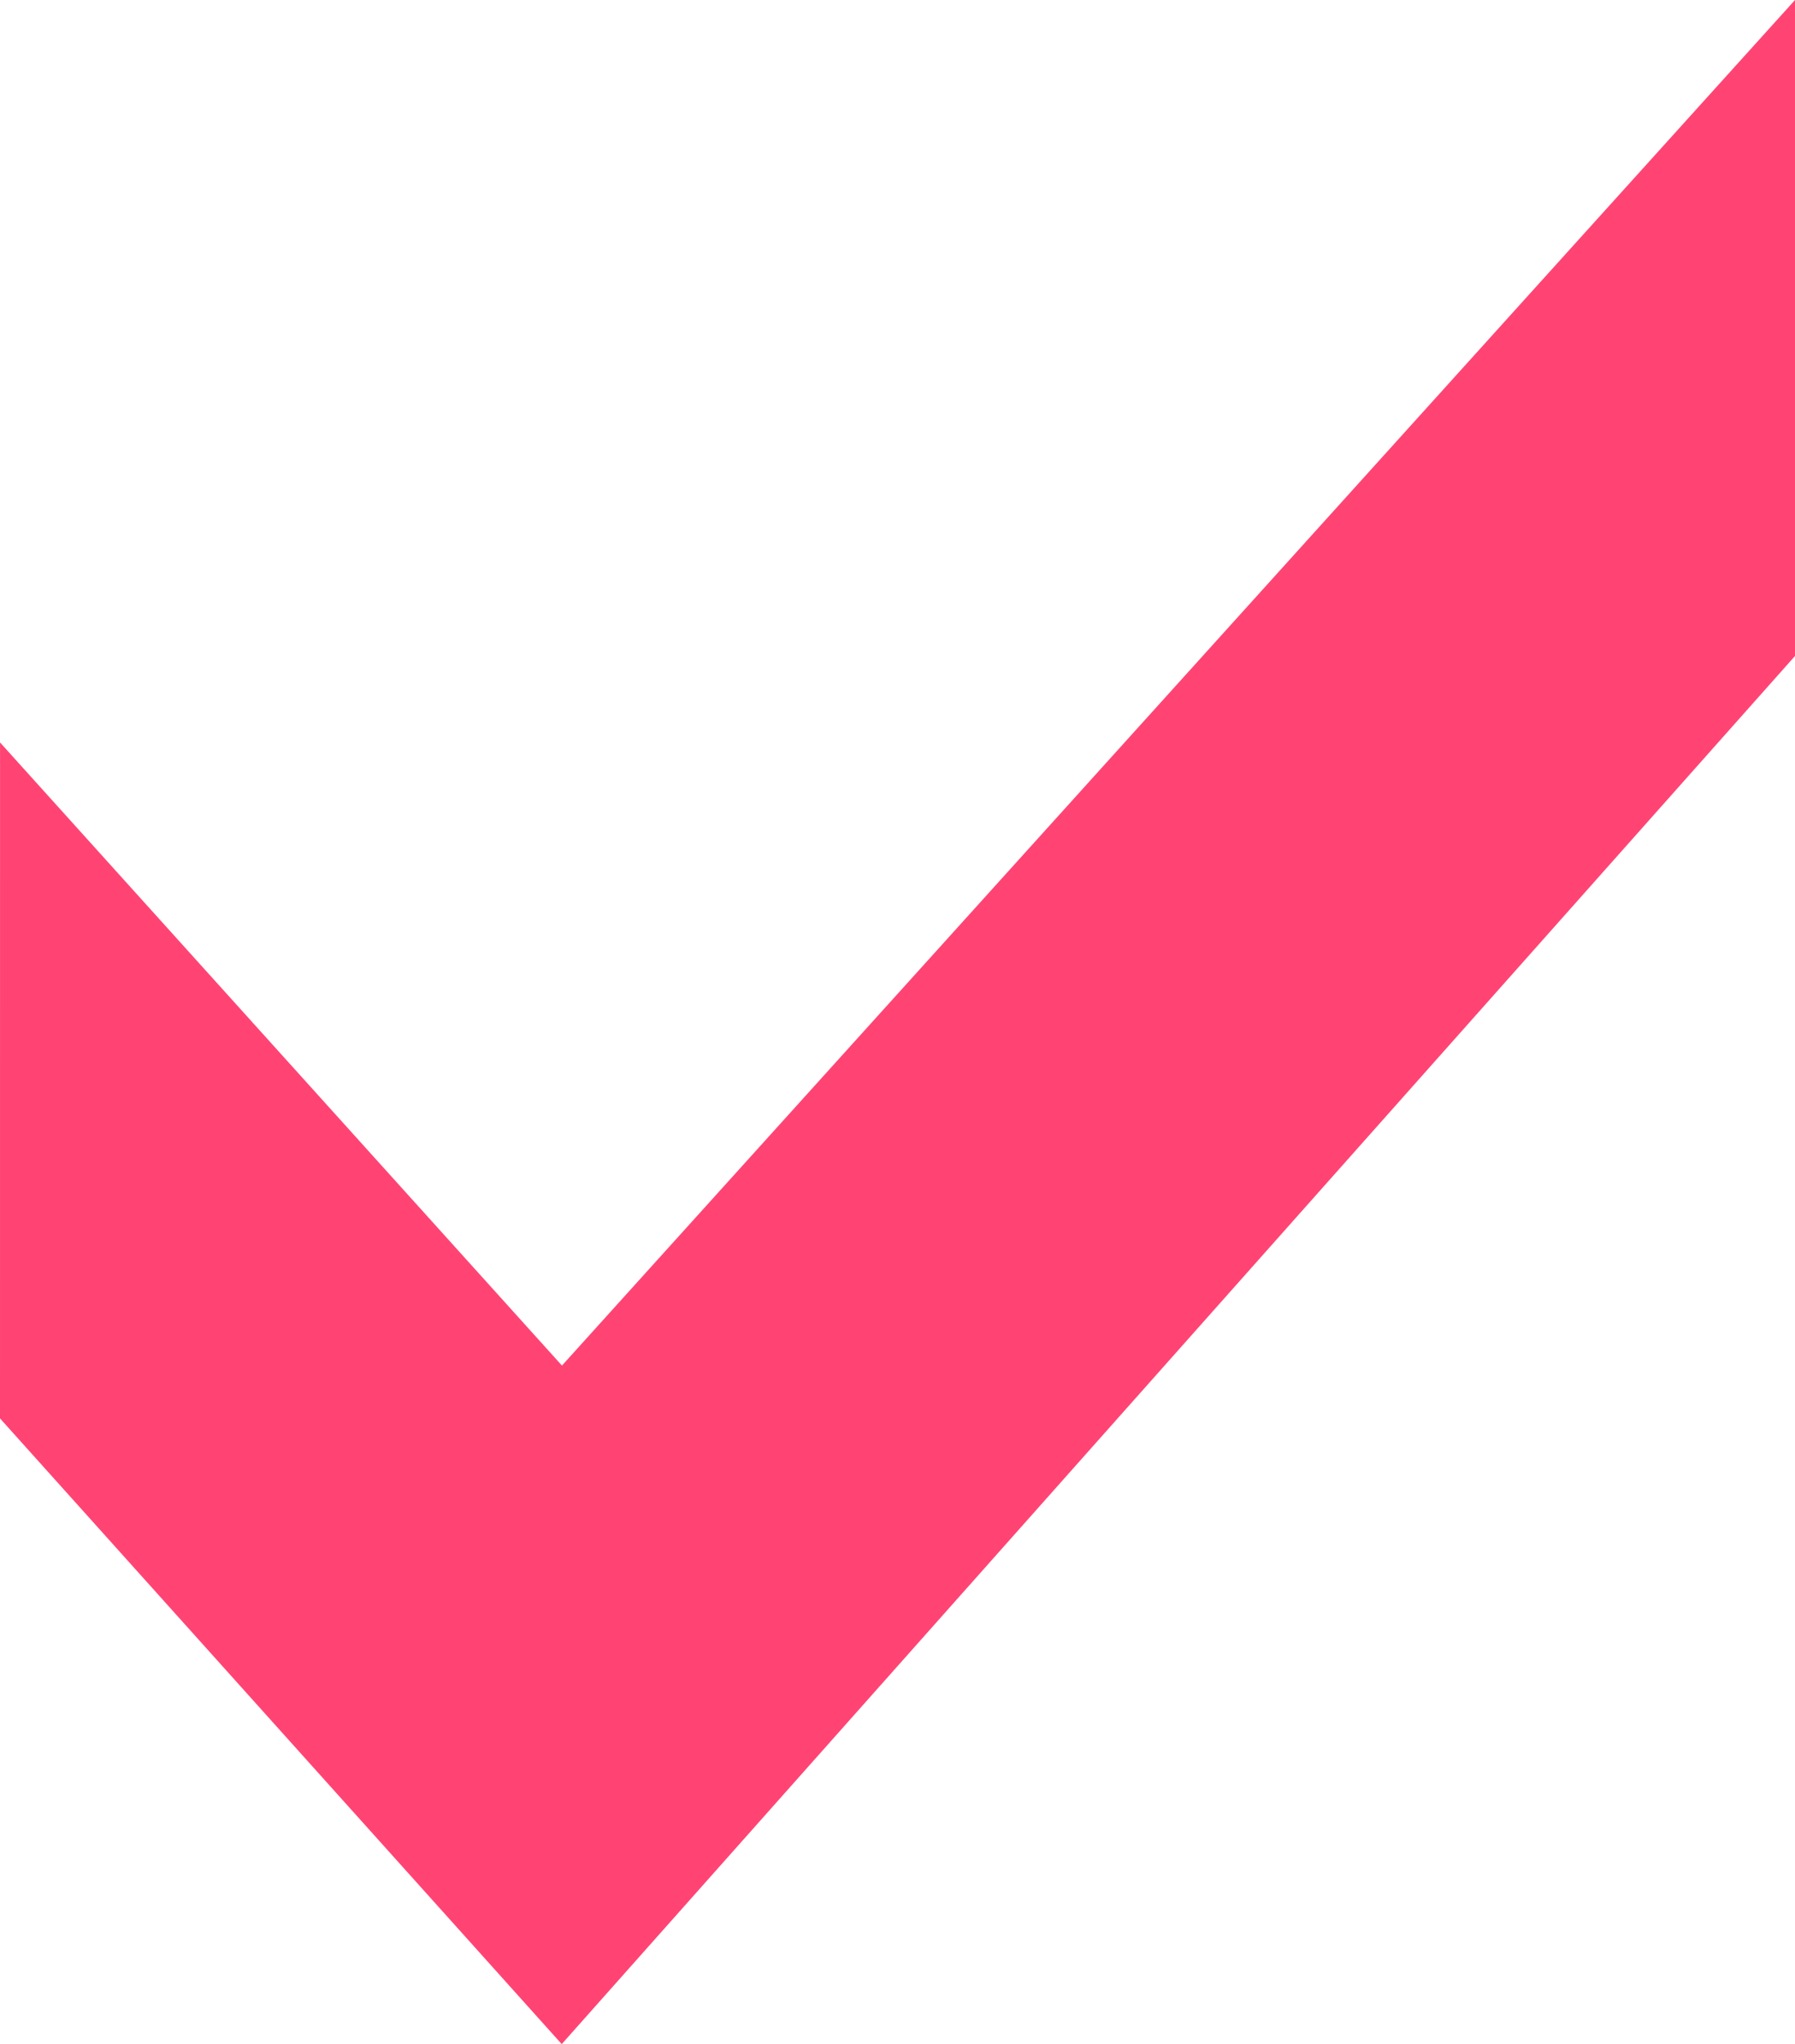 <?xml version="1.0" encoding="UTF-8"?> <svg xmlns="http://www.w3.org/2000/svg" width="130" height="148" viewBox="0 0 130 148" fill="none"><path fill-rule="evenodd" clip-rule="evenodd" d="M130 47.495L40.682 148L0 102.696L0.003 53.757L40.699 98.871L130 0V47.495Z" fill="#FF4473"></path></svg> 